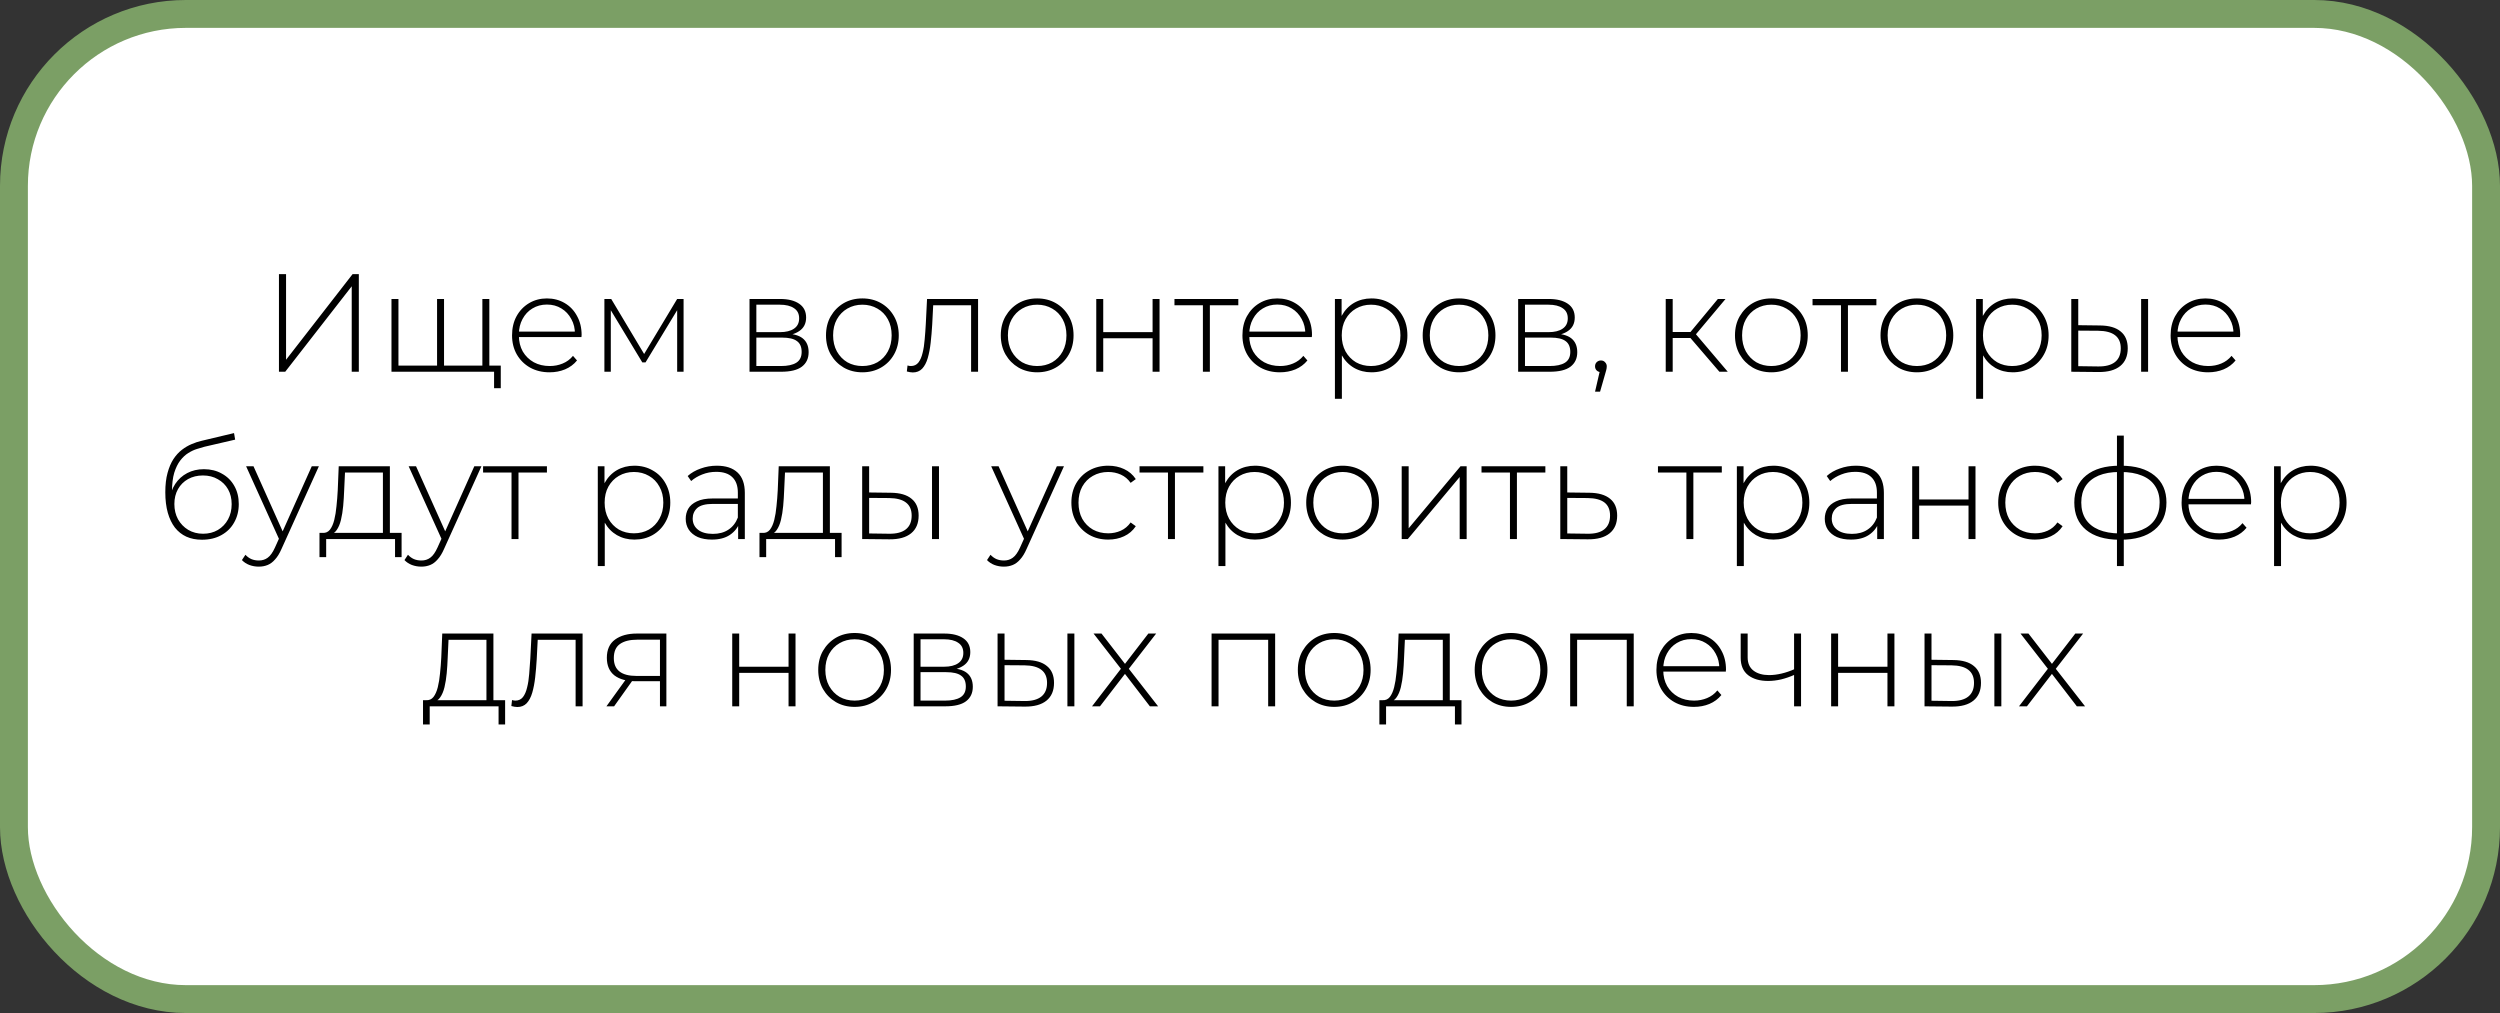 <?xml version="1.0" encoding="UTF-8"?> <svg xmlns="http://www.w3.org/2000/svg" width="269" height="109" viewBox="0 0 269 109" fill="none"><rect x="0" y="0" width="269" height="109" fill="#333333" stroke="none"/> <rect x="1.5" y="1.5" width="266" height="106" rx="18.5" fill="white" stroke="#7B9F65" stroke-width="3"></rect> <path d="M30.015 40V29.5H30.78V38.71L37.935 29.5H38.61V40H37.845V30.805L30.69 40H30.015ZM47.208 39.34L47.028 39.565V32.17H47.778V39.565L47.553 39.34H52.113L51.903 39.565V32.17H52.653V40H42.123V32.17H42.873V39.565L42.663 39.34H47.208ZM53.163 41.77V39.775L53.373 40H51.843V39.34H53.883V41.77H53.163ZM59.133 40.06C58.343 40.06 57.642 39.89 57.032 39.55C56.432 39.21 55.958 38.74 55.608 38.14C55.267 37.54 55.097 36.855 55.097 36.085C55.097 35.305 55.258 34.62 55.578 34.03C55.907 33.43 56.358 32.96 56.928 32.62C57.498 32.28 58.138 32.11 58.847 32.11C59.557 32.11 60.193 32.275 60.752 32.605C61.322 32.935 61.767 33.4 62.087 34C62.417 34.59 62.583 35.275 62.583 36.055C62.583 36.085 62.578 36.12 62.568 36.16C62.568 36.19 62.568 36.225 62.568 36.265H55.653V35.68H62.163L61.862 35.965C61.873 35.355 61.742 34.81 61.472 34.33C61.212 33.84 60.858 33.46 60.407 33.19C59.958 32.91 59.438 32.77 58.847 32.77C58.267 32.77 57.748 32.91 57.288 33.19C56.837 33.46 56.483 33.84 56.222 34.33C55.962 34.81 55.833 35.36 55.833 35.98V36.115C55.833 36.755 55.972 37.325 56.252 37.825C56.542 38.315 56.938 38.7 57.438 38.98C57.938 39.25 58.508 39.385 59.148 39.385C59.648 39.385 60.112 39.295 60.542 39.115C60.983 38.935 61.352 38.66 61.653 38.29L62.087 38.785C61.748 39.205 61.318 39.525 60.797 39.745C60.288 39.955 59.733 40.06 59.133 40.06ZM65.033 40V32.17H65.768L69.473 38.365H69.143L72.863 32.17H73.553V40H72.863V33.07L73.013 33.13L69.458 38.995H69.113L65.543 33.085L65.723 33.055V40H65.033ZM80.648 40V32.17H83.948C84.808 32.17 85.488 32.34 85.988 32.68C86.488 33.02 86.738 33.515 86.738 34.165C86.738 34.805 86.493 35.29 86.003 35.62C85.523 35.95 84.898 36.115 84.128 36.115L84.338 35.89C85.258 35.89 85.933 36.06 86.363 36.4C86.793 36.74 87.008 37.24 87.008 37.9C87.008 38.57 86.763 39.09 86.273 39.46C85.793 39.82 85.048 40 84.038 40H80.648ZM81.383 39.385H84.023C84.753 39.385 85.308 39.265 85.688 39.025C86.068 38.785 86.258 38.4 86.258 37.87C86.258 37.33 86.088 36.94 85.748 36.7C85.418 36.45 84.883 36.325 84.143 36.325H81.383V39.385ZM81.383 35.74H83.903C84.563 35.74 85.073 35.615 85.433 35.365C85.803 35.115 85.988 34.745 85.988 34.255C85.988 33.765 85.803 33.4 85.433 33.16C85.073 32.91 84.563 32.785 83.903 32.785H81.383V35.74ZM92.792 40.06C92.042 40.06 91.372 39.89 90.782 39.55C90.202 39.21 89.737 38.74 89.387 38.14C89.047 37.54 88.877 36.855 88.877 36.085C88.877 35.305 89.047 34.62 89.387 34.03C89.737 33.43 90.202 32.96 90.782 32.62C91.372 32.28 92.042 32.11 92.792 32.11C93.542 32.11 94.212 32.28 94.802 32.62C95.392 32.96 95.857 33.43 96.197 34.03C96.537 34.62 96.707 35.305 96.707 36.085C96.707 36.855 96.537 37.54 96.197 38.14C95.857 38.74 95.392 39.21 94.802 39.55C94.212 39.89 93.542 40.06 92.792 40.06ZM92.792 39.385C93.392 39.385 93.932 39.25 94.412 38.98C94.892 38.7 95.267 38.31 95.537 37.81C95.807 37.31 95.942 36.735 95.942 36.085C95.942 35.425 95.807 34.85 95.537 34.36C95.267 33.86 94.892 33.475 94.412 33.205C93.932 32.925 93.392 32.785 92.792 32.785C92.192 32.785 91.652 32.925 91.172 33.205C90.702 33.475 90.327 33.86 90.047 34.36C89.777 34.85 89.642 35.425 89.642 36.085C89.642 36.735 89.777 37.31 90.047 37.81C90.327 38.31 90.702 38.7 91.172 38.98C91.652 39.25 92.192 39.385 92.792 39.385ZM97.575 39.97L97.65 39.325C97.71 39.335 97.77 39.35 97.83 39.37C97.9 39.38 97.96 39.385 98.01 39.385C98.35 39.385 98.62 39.26 98.82 39.01C99.02 38.75 99.17 38.405 99.27 37.975C99.38 37.545 99.455 37.06 99.495 36.52C99.545 35.98 99.585 35.43 99.615 34.87L99.75 32.17H105.24V40H104.49V32.605L104.7 32.845H100.23L100.425 32.59L100.305 34.93C100.265 35.61 100.21 36.26 100.14 36.88C100.07 37.5 99.965 38.05 99.825 38.53C99.685 39.01 99.485 39.39 99.225 39.67C98.965 39.94 98.63 40.075 98.22 40.075C98.12 40.075 98.015 40.065 97.905 40.045C97.805 40.025 97.695 40 97.575 39.97ZM111.6 40.06C110.85 40.06 110.18 39.89 109.59 39.55C109.01 39.21 108.545 38.74 108.195 38.14C107.855 37.54 107.685 36.855 107.685 36.085C107.685 35.305 107.855 34.62 108.195 34.03C108.545 33.43 109.01 32.96 109.59 32.62C110.18 32.28 110.85 32.11 111.6 32.11C112.35 32.11 113.02 32.28 113.61 32.62C114.2 32.96 114.665 33.43 115.005 34.03C115.345 34.62 115.515 35.305 115.515 36.085C115.515 36.855 115.345 37.54 115.005 38.14C114.665 38.74 114.2 39.21 113.61 39.55C113.02 39.89 112.35 40.06 111.6 40.06ZM111.6 39.385C112.2 39.385 112.74 39.25 113.22 38.98C113.7 38.7 114.075 38.31 114.345 37.81C114.615 37.31 114.75 36.735 114.75 36.085C114.75 35.425 114.615 34.85 114.345 34.36C114.075 33.86 113.7 33.475 113.22 33.205C112.74 32.925 112.2 32.785 111.6 32.785C111 32.785 110.46 32.925 109.98 33.205C109.51 33.475 109.135 33.86 108.855 34.36C108.585 34.85 108.45 35.425 108.45 36.085C108.45 36.735 108.585 37.31 108.855 37.81C109.135 38.31 109.51 38.7 109.98 38.98C110.46 39.25 111 39.385 111.6 39.385ZM117.958 40V32.17H118.708V35.74H124.018V32.17H124.768V40H124.018V36.4H118.708V40H117.958ZM129.432 40V32.62L129.642 32.845H126.372V32.17H133.242V32.845H129.972L130.182 32.62V40H129.432ZM137.721 40.06C136.931 40.06 136.231 39.89 135.621 39.55C135.021 39.21 134.546 38.74 134.196 38.14C133.856 37.54 133.686 36.855 133.686 36.085C133.686 35.305 133.846 34.62 134.166 34.03C134.496 33.43 134.946 32.96 135.516 32.62C136.086 32.28 136.726 32.11 137.436 32.11C138.146 32.11 138.781 32.275 139.341 32.605C139.911 32.935 140.356 33.4 140.676 34C141.006 34.59 141.171 35.275 141.171 36.055C141.171 36.085 141.166 36.12 141.156 36.16C141.156 36.19 141.156 36.225 141.156 36.265H134.241V35.68H140.751L140.451 35.965C140.461 35.355 140.331 34.81 140.061 34.33C139.801 33.84 139.446 33.46 138.996 33.19C138.546 32.91 138.026 32.77 137.436 32.77C136.856 32.77 136.336 32.91 135.876 33.19C135.426 33.46 135.071 33.84 134.811 34.33C134.551 34.81 134.421 35.36 134.421 35.98V36.115C134.421 36.755 134.561 37.325 134.841 37.825C135.131 38.315 135.526 38.7 136.026 38.98C136.526 39.25 137.096 39.385 137.736 39.385C138.236 39.385 138.701 39.295 139.131 39.115C139.571 38.935 139.941 38.66 140.241 38.29L140.676 38.785C140.336 39.205 139.906 39.525 139.386 39.745C138.876 39.955 138.321 40.06 137.721 40.06ZM147.567 40.06C146.877 40.06 146.252 39.9 145.692 39.58C145.142 39.26 144.702 38.805 144.372 38.215C144.052 37.615 143.892 36.905 143.892 36.085C143.892 35.265 144.052 34.56 144.372 33.97C144.702 33.37 145.142 32.91 145.692 32.59C146.252 32.27 146.877 32.11 147.567 32.11C148.307 32.11 148.967 32.28 149.547 32.62C150.137 32.95 150.597 33.415 150.927 34.015C151.267 34.615 151.437 35.305 151.437 36.085C151.437 36.865 151.267 37.555 150.927 38.155C150.597 38.755 150.137 39.225 149.547 39.565C148.967 39.895 148.307 40.06 147.567 40.06ZM143.637 42.91V32.17H144.357V34.735L144.237 36.1L144.387 37.465V42.91H143.637ZM147.522 39.385C148.122 39.385 148.662 39.25 149.142 38.98C149.622 38.7 149.997 38.31 150.267 37.81C150.547 37.31 150.687 36.735 150.687 36.085C150.687 35.425 150.547 34.85 150.267 34.36C149.997 33.86 149.622 33.475 149.142 33.205C148.662 32.925 148.122 32.785 147.522 32.785C146.922 32.785 146.382 32.925 145.902 33.205C145.432 33.475 145.057 33.86 144.777 34.36C144.507 34.85 144.372 35.425 144.372 36.085C144.372 36.735 144.507 37.31 144.777 37.81C145.057 38.31 145.432 38.7 145.902 38.98C146.382 39.25 146.922 39.385 147.522 39.385ZM156.996 40.06C156.246 40.06 155.576 39.89 154.986 39.55C154.406 39.21 153.941 38.74 153.591 38.14C153.251 37.54 153.081 36.855 153.081 36.085C153.081 35.305 153.251 34.62 153.591 34.03C153.941 33.43 154.406 32.96 154.986 32.62C155.576 32.28 156.246 32.11 156.996 32.11C157.746 32.11 158.416 32.28 159.006 32.62C159.596 32.96 160.061 33.43 160.401 34.03C160.741 34.62 160.911 35.305 160.911 36.085C160.911 36.855 160.741 37.54 160.401 38.14C160.061 38.74 159.596 39.21 159.006 39.55C158.416 39.89 157.746 40.06 156.996 40.06ZM156.996 39.385C157.596 39.385 158.136 39.25 158.616 38.98C159.096 38.7 159.471 38.31 159.741 37.81C160.011 37.31 160.146 36.735 160.146 36.085C160.146 35.425 160.011 34.85 159.741 34.36C159.471 33.86 159.096 33.475 158.616 33.205C158.136 32.925 157.596 32.785 156.996 32.785C156.396 32.785 155.856 32.925 155.376 33.205C154.906 33.475 154.531 33.86 154.251 34.36C153.981 34.85 153.846 35.425 153.846 36.085C153.846 36.735 153.981 37.31 154.251 37.81C154.531 38.31 154.906 38.7 155.376 38.98C155.856 39.25 156.396 39.385 156.996 39.385ZM163.353 40V32.17H166.653C167.513 32.17 168.193 32.34 168.693 32.68C169.193 33.02 169.443 33.515 169.443 34.165C169.443 34.805 169.198 35.29 168.708 35.62C168.228 35.95 167.603 36.115 166.833 36.115L167.043 35.89C167.963 35.89 168.638 36.06 169.068 36.4C169.498 36.74 169.713 37.24 169.713 37.9C169.713 38.57 169.468 39.09 168.978 39.46C168.498 39.82 167.753 40 166.743 40H163.353ZM164.088 39.385H166.728C167.458 39.385 168.013 39.265 168.393 39.025C168.773 38.785 168.963 38.4 168.963 37.87C168.963 37.33 168.793 36.94 168.453 36.7C168.123 36.45 167.588 36.325 166.848 36.325H164.088V39.385ZM164.088 35.74H166.608C167.268 35.74 167.778 35.615 168.138 35.365C168.508 35.115 168.693 34.745 168.693 34.255C168.693 33.765 168.508 33.4 168.138 33.16C167.778 32.91 167.268 32.785 166.608 32.785H164.088V35.74ZM171.627 42.145L172.212 39.61L172.287 40.045C172.097 40.045 171.937 39.985 171.807 39.865C171.687 39.745 171.627 39.595 171.627 39.415C171.627 39.235 171.687 39.085 171.807 38.965C171.937 38.845 172.087 38.785 172.257 38.785C172.447 38.785 172.597 38.85 172.707 38.98C172.827 39.1 172.887 39.245 172.887 39.415C172.887 39.485 172.882 39.555 172.872 39.625C172.862 39.695 172.847 39.765 172.827 39.835C172.807 39.905 172.782 39.995 172.752 40.105L172.167 42.145H171.627ZM185.007 40L181.647 36.085L182.277 35.725L185.907 40H185.007ZM179.232 40V32.17H179.982V40H179.232ZM179.742 36.37V35.725H182.202V36.37H179.742ZM182.322 36.16L181.632 36.04L184.842 32.17H185.667L182.322 36.16ZM190.599 40.06C189.849 40.06 189.179 39.89 188.589 39.55C188.009 39.21 187.544 38.74 187.194 38.14C186.854 37.54 186.684 36.855 186.684 36.085C186.684 35.305 186.854 34.62 187.194 34.03C187.544 33.43 188.009 32.96 188.589 32.62C189.179 32.28 189.849 32.11 190.599 32.11C191.349 32.11 192.019 32.28 192.609 32.62C193.199 32.96 193.664 33.43 194.004 34.03C194.344 34.62 194.514 35.305 194.514 36.085C194.514 36.855 194.344 37.54 194.004 38.14C193.664 38.74 193.199 39.21 192.609 39.55C192.019 39.89 191.349 40.06 190.599 40.06ZM190.599 39.385C191.199 39.385 191.739 39.25 192.219 38.98C192.699 38.7 193.074 38.31 193.344 37.81C193.614 37.31 193.749 36.735 193.749 36.085C193.749 35.425 193.614 34.85 193.344 34.36C193.074 33.86 192.699 33.475 192.219 33.205C191.739 32.925 191.199 32.785 190.599 32.785C189.999 32.785 189.459 32.925 188.979 33.205C188.509 33.475 188.134 33.86 187.854 34.36C187.584 34.85 187.449 35.425 187.449 36.085C187.449 36.735 187.584 37.31 187.854 37.81C188.134 38.31 188.509 38.7 188.979 38.98C189.459 39.25 189.999 39.385 190.599 39.385ZM198.089 40V32.62L198.299 32.845H195.029V32.17H201.899V32.845H198.629L198.839 32.62V40H198.089ZM206.259 40.06C205.509 40.06 204.839 39.89 204.249 39.55C203.669 39.21 203.204 38.74 202.854 38.14C202.514 37.54 202.344 36.855 202.344 36.085C202.344 35.305 202.514 34.62 202.854 34.03C203.204 33.43 203.669 32.96 204.249 32.62C204.839 32.28 205.509 32.11 206.259 32.11C207.009 32.11 207.679 32.28 208.269 32.62C208.859 32.96 209.324 33.43 209.664 34.03C210.004 34.62 210.174 35.305 210.174 36.085C210.174 36.855 210.004 37.54 209.664 38.14C209.324 38.74 208.859 39.21 208.269 39.55C207.679 39.89 207.009 40.06 206.259 40.06ZM206.259 39.385C206.859 39.385 207.399 39.25 207.879 38.98C208.359 38.7 208.734 38.31 209.004 37.81C209.274 37.31 209.409 36.735 209.409 36.085C209.409 35.425 209.274 34.85 209.004 34.36C208.734 33.86 208.359 33.475 207.879 33.205C207.399 32.925 206.859 32.785 206.259 32.785C205.659 32.785 205.119 32.925 204.639 33.205C204.169 33.475 203.794 33.86 203.514 34.36C203.244 34.85 203.109 35.425 203.109 36.085C203.109 36.735 203.244 37.31 203.514 37.81C203.794 38.31 204.169 38.7 204.639 38.98C205.119 39.25 205.659 39.385 206.259 39.385ZM216.561 40.06C215.871 40.06 215.246 39.9 214.686 39.58C214.136 39.26 213.696 38.805 213.366 38.215C213.046 37.615 212.886 36.905 212.886 36.085C212.886 35.265 213.046 34.56 213.366 33.97C213.696 33.37 214.136 32.91 214.686 32.59C215.246 32.27 215.871 32.11 216.561 32.11C217.301 32.11 217.961 32.28 218.541 32.62C219.131 32.95 219.591 33.415 219.921 34.015C220.261 34.615 220.431 35.305 220.431 36.085C220.431 36.865 220.261 37.555 219.921 38.155C219.591 38.755 219.131 39.225 218.541 39.565C217.961 39.895 217.301 40.06 216.561 40.06ZM212.631 42.91V32.17H213.351V34.735L213.231 36.1L213.381 37.465V42.91H212.631ZM216.516 39.385C217.116 39.385 217.656 39.25 218.136 38.98C218.616 38.7 218.991 38.31 219.261 37.81C219.541 37.31 219.681 36.735 219.681 36.085C219.681 35.425 219.541 34.85 219.261 34.36C218.991 33.86 218.616 33.475 218.136 33.205C217.656 32.925 217.116 32.785 216.516 32.785C215.916 32.785 215.376 32.925 214.896 33.205C214.426 33.475 214.051 33.86 213.771 34.36C213.501 34.85 213.366 35.425 213.366 36.085C213.366 36.735 213.501 37.31 213.771 37.81C214.051 38.31 214.426 38.7 214.896 38.98C215.376 39.25 215.916 39.385 216.516 39.385ZM230.385 40V32.17H231.135V40H230.385ZM225.96 35.02C226.94 35.03 227.68 35.245 228.18 35.665C228.69 36.075 228.945 36.68 228.945 37.48C228.945 38.31 228.675 38.945 228.135 39.385C227.595 39.825 226.815 40.04 225.795 40.03L222.87 40V32.17H223.62V34.99L225.96 35.02ZM225.765 39.43C226.565 39.44 227.17 39.28 227.58 38.95C227.99 38.62 228.195 38.13 228.195 37.48C228.195 36.85 227.99 36.38 227.58 36.07C227.18 35.76 226.575 35.6 225.765 35.59L223.62 35.575V39.4L225.765 39.43ZM237.594 40.06C236.804 40.06 236.104 39.89 235.494 39.55C234.894 39.21 234.419 38.74 234.069 38.14C233.729 37.54 233.559 36.855 233.559 36.085C233.559 35.305 233.719 34.62 234.039 34.03C234.369 33.43 234.819 32.96 235.389 32.62C235.959 32.28 236.599 32.11 237.309 32.11C238.019 32.11 238.654 32.275 239.214 32.605C239.784 32.935 240.229 33.4 240.549 34C240.879 34.59 241.044 35.275 241.044 36.055C241.044 36.085 241.039 36.12 241.029 36.16C241.029 36.19 241.029 36.225 241.029 36.265H234.114V35.68H240.624L240.324 35.965C240.334 35.355 240.204 34.81 239.934 34.33C239.674 33.84 239.319 33.46 238.869 33.19C238.419 32.91 237.899 32.77 237.309 32.77C236.729 32.77 236.209 32.91 235.749 33.19C235.299 33.46 234.944 33.84 234.684 34.33C234.424 34.81 234.294 35.36 234.294 35.98V36.115C234.294 36.755 234.434 37.325 234.714 37.825C235.004 38.315 235.399 38.7 235.899 38.98C236.399 39.25 236.969 39.385 237.609 39.385C238.109 39.385 238.574 39.295 239.004 39.115C239.444 38.935 239.814 38.66 240.114 38.29L240.549 38.785C240.209 39.205 239.779 39.525 239.259 39.745C238.749 39.955 238.194 40.06 237.594 40.06ZM21.732 58.075C21.102 58.075 20.542 57.965 20.052 57.745C19.572 57.525 19.162 57.2 18.822 56.77C18.492 56.34 18.237 55.81 18.057 55.18C17.877 54.54 17.787 53.805 17.787 52.975C17.787 52.165 17.867 51.47 18.027 50.89C18.187 50.3 18.397 49.805 18.657 49.405C18.927 48.995 19.232 48.66 19.572 48.4C19.912 48.14 20.262 47.935 20.622 47.785C20.992 47.625 21.357 47.505 21.717 47.425L25.182 46.6L25.302 47.305L22.002 48.07C21.772 48.13 21.502 48.21 21.192 48.31C20.892 48.4 20.582 48.545 20.262 48.745C19.952 48.935 19.662 49.205 19.392 49.555C19.132 49.895 18.917 50.335 18.747 50.875C18.587 51.415 18.507 52.085 18.507 52.885C18.507 53.035 18.512 53.155 18.522 53.245C18.532 53.335 18.542 53.435 18.552 53.545C18.572 53.645 18.592 53.795 18.612 53.995L18.267 53.815C18.327 53.155 18.522 52.575 18.852 52.075C19.182 51.575 19.612 51.185 20.142 50.905C20.672 50.625 21.272 50.485 21.942 50.485C22.672 50.485 23.317 50.645 23.877 50.965C24.447 51.275 24.892 51.715 25.212 52.285C25.532 52.845 25.692 53.495 25.692 54.235C25.692 54.975 25.527 55.635 25.197 56.215C24.877 56.795 24.417 57.25 23.817 57.58C23.227 57.91 22.532 58.075 21.732 58.075ZM21.852 57.43C22.452 57.43 22.982 57.295 23.442 57.025C23.912 56.745 24.277 56.365 24.537 55.885C24.797 55.405 24.927 54.86 24.927 54.25C24.927 53.64 24.797 53.105 24.537 52.645C24.277 52.185 23.912 51.825 23.442 51.565C22.982 51.295 22.447 51.16 21.837 51.16C21.237 51.16 20.702 51.29 20.232 51.55C19.772 51.81 19.412 52.17 19.152 52.63C18.892 53.09 18.762 53.625 18.762 54.235C18.762 54.845 18.892 55.39 19.152 55.87C19.422 56.35 19.787 56.73 20.247 57.01C20.717 57.29 21.252 57.43 21.852 57.43ZM27.846 60.97C27.486 60.97 27.146 60.91 26.826 60.79C26.516 60.67 26.251 60.495 26.031 60.265L26.406 59.695C26.606 59.905 26.821 60.06 27.051 60.16C27.291 60.26 27.561 60.31 27.861 60.31C28.221 60.31 28.536 60.21 28.806 60.01C29.086 59.81 29.346 59.445 29.586 58.915L30.126 57.715L30.231 57.58L33.546 50.17H34.311L30.291 59.065C30.081 59.545 29.851 59.92 29.601 60.19C29.361 60.47 29.096 60.67 28.806 60.79C28.516 60.91 28.196 60.97 27.846 60.97ZM30.111 58.195L26.481 50.17H27.276L30.576 57.535L30.111 58.195ZM41.201 57.64V50.845H37.121L37.031 52.795C37.011 53.345 36.976 53.895 36.926 54.445C36.876 54.985 36.796 55.485 36.686 55.945C36.576 56.395 36.421 56.76 36.221 57.04C36.031 57.32 35.781 57.475 35.471 57.505L34.721 57.34C35.041 57.36 35.301 57.245 35.501 56.995C35.701 56.735 35.856 56.385 35.966 55.945C36.076 55.505 36.156 55.01 36.206 54.46C36.266 53.9 36.311 53.33 36.341 52.75L36.446 50.17H41.951V57.64H41.201ZM34.376 59.95V57.34H43.211V59.95H42.506V58H35.096V59.95H34.376ZM45.336 60.97C44.976 60.97 44.636 60.91 44.316 60.79C44.006 60.67 43.741 60.495 43.521 60.265L43.896 59.695C44.096 59.905 44.311 60.06 44.541 60.16C44.781 60.26 45.051 60.31 45.351 60.31C45.711 60.31 46.026 60.21 46.296 60.01C46.576 59.81 46.836 59.445 47.076 58.915L47.616 57.715L47.721 57.58L51.036 50.17H51.801L47.781 59.065C47.571 59.545 47.341 59.92 47.091 60.19C46.851 60.47 46.586 60.67 46.296 60.79C46.006 60.91 45.686 60.97 45.336 60.97ZM47.601 58.195L43.971 50.17H44.766L48.066 57.535L47.601 58.195ZM55.04 58V50.62L55.25 50.845H51.98V50.17H58.85V50.845H55.58L55.79 50.62V58H55.04ZM68.253 58.06C67.563 58.06 66.938 57.9 66.378 57.58C65.828 57.26 65.388 56.805 65.058 56.215C64.738 55.615 64.578 54.905 64.578 54.085C64.578 53.265 64.738 52.56 65.058 51.97C65.388 51.37 65.828 50.91 66.378 50.59C66.938 50.27 67.563 50.11 68.253 50.11C68.993 50.11 69.653 50.28 70.233 50.62C70.823 50.95 71.283 51.415 71.613 52.015C71.953 52.615 72.123 53.305 72.123 54.085C72.123 54.865 71.953 55.555 71.613 56.155C71.283 56.755 70.823 57.225 70.233 57.565C69.653 57.895 68.993 58.06 68.253 58.06ZM64.323 60.91V50.17H65.043V52.735L64.923 54.1L65.073 55.465V60.91H64.323ZM68.208 57.385C68.808 57.385 69.348 57.25 69.828 56.98C70.308 56.7 70.683 56.31 70.953 55.81C71.233 55.31 71.373 54.735 71.373 54.085C71.373 53.425 71.233 52.85 70.953 52.36C70.683 51.86 70.308 51.475 69.828 51.205C69.348 50.925 68.808 50.785 68.208 50.785C67.608 50.785 67.068 50.925 66.588 51.205C66.118 51.475 65.743 51.86 65.463 52.36C65.193 52.85 65.058 53.425 65.058 54.085C65.058 54.735 65.193 55.31 65.463 55.81C65.743 56.31 66.118 56.7 66.588 56.98C67.068 57.25 67.608 57.385 68.208 57.385ZM79.423 58V56.215L79.393 55.945V53.005C79.393 52.275 79.193 51.72 78.793 51.34C78.403 50.96 77.828 50.77 77.068 50.77C76.528 50.77 76.023 50.865 75.553 51.055C75.093 51.235 74.698 51.47 74.368 51.76L73.993 51.22C74.383 50.87 74.853 50.6 75.403 50.41C75.953 50.21 76.528 50.11 77.128 50.11C78.098 50.11 78.843 50.355 79.363 50.845C79.883 51.335 80.143 52.065 80.143 53.035V58H79.423ZM76.603 58.06C76.023 58.06 75.518 57.97 75.088 57.79C74.668 57.6 74.343 57.335 74.113 56.995C73.893 56.655 73.783 56.265 73.783 55.825C73.783 55.425 73.873 55.065 74.053 54.745C74.243 54.415 74.553 54.15 74.983 53.95C75.413 53.74 75.988 53.635 76.708 53.635H79.588V54.22H76.723C75.913 54.22 75.343 54.37 75.013 54.67C74.693 54.97 74.533 55.345 74.533 55.795C74.533 56.295 74.723 56.695 75.103 56.995C75.483 57.295 76.018 57.445 76.708 57.445C77.368 57.445 77.923 57.295 78.373 56.995C78.833 56.695 79.173 56.26 79.393 55.69L79.603 56.2C79.393 56.77 79.033 57.225 78.523 57.565C78.023 57.895 77.383 58.06 76.603 58.06ZM88.545 57.64V50.845H84.465L84.375 52.795C84.355 53.345 84.32 53.895 84.27 54.445C84.22 54.985 84.14 55.485 84.03 55.945C83.92 56.395 83.765 56.76 83.565 57.04C83.375 57.32 83.125 57.475 82.815 57.505L82.065 57.34C82.385 57.36 82.645 57.245 82.845 56.995C83.045 56.735 83.2 56.385 83.31 55.945C83.42 55.505 83.5 55.01 83.55 54.46C83.61 53.9 83.655 53.33 83.685 52.75L83.79 50.17H89.295V57.64H88.545ZM81.72 59.95V57.34H90.555V59.95H89.85V58H82.44V59.95H81.72ZM100.285 58V50.17H101.035V58H100.285ZM95.86 53.02C96.84 53.03 97.58 53.245 98.08 53.665C98.59 54.075 98.845 54.68 98.845 55.48C98.845 56.31 98.575 56.945 98.035 57.385C97.495 57.825 96.715 58.04 95.695 58.03L92.77 58V50.17H93.52V52.99L95.86 53.02ZM95.665 57.43C96.465 57.44 97.07 57.28 97.48 56.95C97.89 56.62 98.095 56.13 98.095 55.48C98.095 54.85 97.89 54.38 97.48 54.07C97.08 53.76 96.475 53.6 95.665 53.59L93.52 53.575V57.4L95.665 57.43ZM108.017 60.97C107.657 60.97 107.317 60.91 106.997 60.79C106.687 60.67 106.422 60.495 106.202 60.265L106.577 59.695C106.777 59.905 106.992 60.06 107.222 60.16C107.462 60.26 107.732 60.31 108.032 60.31C108.392 60.31 108.707 60.21 108.977 60.01C109.257 59.81 109.517 59.445 109.757 58.915L110.297 57.715L110.402 57.58L113.717 50.17H114.482L110.462 59.065C110.252 59.545 110.022 59.92 109.772 60.19C109.532 60.47 109.267 60.67 108.977 60.79C108.687 60.91 108.367 60.97 108.017 60.97ZM110.282 58.195L106.652 50.17H107.447L110.747 57.535L110.282 58.195ZM119.241 58.06C118.481 58.06 117.801 57.89 117.201 57.55C116.611 57.21 116.141 56.74 115.791 56.14C115.451 55.54 115.281 54.855 115.281 54.085C115.281 53.305 115.451 52.615 115.791 52.015C116.141 51.415 116.611 50.95 117.201 50.62C117.801 50.28 118.481 50.11 119.241 50.11C119.871 50.11 120.441 50.23 120.951 50.47C121.471 50.71 121.891 51.07 122.211 51.55L121.656 51.955C121.376 51.555 121.026 51.26 120.606 51.07C120.186 50.88 119.731 50.785 119.241 50.785C118.631 50.785 118.081 50.925 117.591 51.205C117.111 51.475 116.731 51.86 116.451 52.36C116.181 52.85 116.046 53.425 116.046 54.085C116.046 54.745 116.181 55.325 116.451 55.825C116.731 56.315 117.111 56.7 117.591 56.98C118.081 57.25 118.631 57.385 119.241 57.385C119.731 57.385 120.186 57.29 120.606 57.1C121.026 56.91 121.376 56.615 121.656 56.215L122.211 56.62C121.891 57.1 121.471 57.46 120.951 57.7C120.441 57.94 119.871 58.06 119.241 58.06ZM125.674 58V50.62L125.884 50.845H122.614V50.17H129.484V50.845H126.214L126.424 50.62V58H125.674ZM135.035 58.06C134.345 58.06 133.72 57.9 133.16 57.58C132.61 57.26 132.17 56.805 131.84 56.215C131.52 55.615 131.36 54.905 131.36 54.085C131.36 53.265 131.52 52.56 131.84 51.97C132.17 51.37 132.61 50.91 133.16 50.59C133.72 50.27 134.345 50.11 135.035 50.11C135.775 50.11 136.435 50.28 137.015 50.62C137.605 50.95 138.065 51.415 138.395 52.015C138.735 52.615 138.905 53.305 138.905 54.085C138.905 54.865 138.735 55.555 138.395 56.155C138.065 56.755 137.605 57.225 137.015 57.565C136.435 57.895 135.775 58.06 135.035 58.06ZM131.105 60.91V50.17H131.825V52.735L131.705 54.1L131.855 55.465V60.91H131.105ZM134.99 57.385C135.59 57.385 136.13 57.25 136.61 56.98C137.09 56.7 137.465 56.31 137.735 55.81C138.015 55.31 138.155 54.735 138.155 54.085C138.155 53.425 138.015 52.85 137.735 52.36C137.465 51.86 137.09 51.475 136.61 51.205C136.13 50.925 135.59 50.785 134.99 50.785C134.39 50.785 133.85 50.925 133.37 51.205C132.9 51.475 132.525 51.86 132.245 52.36C131.975 52.85 131.84 53.425 131.84 54.085C131.84 54.735 131.975 55.31 132.245 55.81C132.525 56.31 132.9 56.7 133.37 56.98C133.85 57.25 134.39 57.385 134.99 57.385ZM144.464 58.06C143.714 58.06 143.044 57.89 142.454 57.55C141.874 57.21 141.409 56.74 141.059 56.14C140.719 55.54 140.549 54.855 140.549 54.085C140.549 53.305 140.719 52.62 141.059 52.03C141.409 51.43 141.874 50.96 142.454 50.62C143.044 50.28 143.714 50.11 144.464 50.11C145.214 50.11 145.884 50.28 146.474 50.62C147.064 50.96 147.529 51.43 147.869 52.03C148.209 52.62 148.379 53.305 148.379 54.085C148.379 54.855 148.209 55.54 147.869 56.14C147.529 56.74 147.064 57.21 146.474 57.55C145.884 57.89 145.214 58.06 144.464 58.06ZM144.464 57.385C145.064 57.385 145.604 57.25 146.084 56.98C146.564 56.7 146.939 56.31 147.209 55.81C147.479 55.31 147.614 54.735 147.614 54.085C147.614 53.425 147.479 52.85 147.209 52.36C146.939 51.86 146.564 51.475 146.084 51.205C145.604 50.925 145.064 50.785 144.464 50.785C143.864 50.785 143.324 50.925 142.844 51.205C142.374 51.475 141.999 51.86 141.719 52.36C141.449 52.85 141.314 53.425 141.314 54.085C141.314 54.735 141.449 55.31 141.719 55.81C141.999 56.31 142.374 56.7 142.844 56.98C143.324 57.25 143.864 57.385 144.464 57.385ZM150.822 58V50.17H151.572V56.845L157.152 50.17H157.812V58H157.062V51.325L151.482 58H150.822ZM162.471 58V50.62L162.681 50.845H159.411V50.17H166.281V50.845H163.011L163.221 50.62V58H162.471ZM171.022 53.02C171.992 53.03 172.732 53.245 173.242 53.665C173.752 54.075 174.007 54.68 174.007 55.48C174.007 56.31 173.737 56.945 173.197 57.385C172.657 57.825 171.872 58.04 170.842 58.03L167.887 58V50.17H168.637V52.99L171.022 53.02ZM170.827 57.43C171.627 57.44 172.227 57.28 172.627 56.95C173.037 56.62 173.242 56.13 173.242 55.48C173.242 54.85 173.042 54.38 172.642 54.07C172.242 53.76 171.637 53.6 170.827 53.59L168.637 53.575V57.4L170.827 57.43ZM181.456 58V50.62L181.666 50.845H178.396V50.17H185.266V50.845H181.996L182.206 50.62V58H181.456ZM190.816 58.06C190.126 58.06 189.501 57.9 188.941 57.58C188.391 57.26 187.951 56.805 187.621 56.215C187.301 55.615 187.141 54.905 187.141 54.085C187.141 53.265 187.301 52.56 187.621 51.97C187.951 51.37 188.391 50.91 188.941 50.59C189.501 50.27 190.126 50.11 190.816 50.11C191.556 50.11 192.216 50.28 192.796 50.62C193.386 50.95 193.846 51.415 194.176 52.015C194.516 52.615 194.686 53.305 194.686 54.085C194.686 54.865 194.516 55.555 194.176 56.155C193.846 56.755 193.386 57.225 192.796 57.565C192.216 57.895 191.556 58.06 190.816 58.06ZM186.886 60.91V50.17H187.606V52.735L187.486 54.1L187.636 55.465V60.91H186.886ZM190.771 57.385C191.371 57.385 191.911 57.25 192.391 56.98C192.871 56.7 193.246 56.31 193.516 55.81C193.796 55.31 193.936 54.735 193.936 54.085C193.936 53.425 193.796 52.85 193.516 52.36C193.246 51.86 192.871 51.475 192.391 51.205C191.911 50.925 191.371 50.785 190.771 50.785C190.171 50.785 189.631 50.925 189.151 51.205C188.681 51.475 188.306 51.86 188.026 52.36C187.756 52.85 187.621 53.425 187.621 54.085C187.621 54.735 187.756 55.31 188.026 55.81C188.306 56.31 188.681 56.7 189.151 56.98C189.631 57.25 190.171 57.385 190.771 57.385ZM201.986 58V56.215L201.956 55.945V53.005C201.956 52.275 201.756 51.72 201.356 51.34C200.966 50.96 200.391 50.77 199.631 50.77C199.091 50.77 198.586 50.865 198.116 51.055C197.656 51.235 197.261 51.47 196.931 51.76L196.556 51.22C196.946 50.87 197.416 50.6 197.966 50.41C198.516 50.21 199.091 50.11 199.691 50.11C200.661 50.11 201.406 50.355 201.926 50.845C202.446 51.335 202.706 52.065 202.706 53.035V58H201.986ZM199.166 58.06C198.586 58.06 198.081 57.97 197.651 57.79C197.231 57.6 196.906 57.335 196.676 56.995C196.456 56.655 196.346 56.265 196.346 55.825C196.346 55.425 196.436 55.065 196.616 54.745C196.806 54.415 197.116 54.15 197.546 53.95C197.976 53.74 198.551 53.635 199.271 53.635H202.151V54.22H199.286C198.476 54.22 197.906 54.37 197.576 54.67C197.256 54.97 197.096 55.345 197.096 55.795C197.096 56.295 197.286 56.695 197.666 56.995C198.046 57.295 198.581 57.445 199.271 57.445C199.931 57.445 200.486 57.295 200.936 56.995C201.396 56.695 201.736 56.26 201.956 55.69L202.166 56.2C201.956 56.77 201.596 57.225 201.086 57.565C200.586 57.895 199.946 58.06 199.166 58.06ZM205.753 58V50.17H206.503V53.74H211.813V50.17H212.563V58H211.813V54.4H206.503V58H205.753ZM218.967 58.06C218.207 58.06 217.527 57.89 216.927 57.55C216.337 57.21 215.867 56.74 215.517 56.14C215.177 55.54 215.007 54.855 215.007 54.085C215.007 53.305 215.177 52.615 215.517 52.015C215.867 51.415 216.337 50.95 216.927 50.62C217.527 50.28 218.207 50.11 218.967 50.11C219.597 50.11 220.167 50.23 220.677 50.47C221.197 50.71 221.617 51.07 221.937 51.55L221.382 51.955C221.102 51.555 220.752 51.26 220.332 51.07C219.912 50.88 219.457 50.785 218.967 50.785C218.357 50.785 217.807 50.925 217.317 51.205C216.837 51.475 216.457 51.86 216.177 52.36C215.907 52.85 215.772 53.425 215.772 54.085C215.772 54.745 215.907 55.325 216.177 55.825C216.457 56.315 216.837 56.7 217.317 56.98C217.807 57.25 218.357 57.385 218.967 57.385C219.457 57.385 219.912 57.29 220.332 57.1C220.752 56.91 221.102 56.615 221.382 56.215L221.937 56.62C221.617 57.1 221.197 57.46 220.677 57.7C220.167 57.94 219.597 58.06 218.967 58.06ZM228.19 58.075C228.19 58.075 228.175 58.075 228.145 58.075C228.115 58.075 228.09 58.075 228.07 58.075C228.05 58.075 228.03 58.075 228.01 58.075C226.49 58.065 225.305 57.71 224.455 57.01C223.615 56.31 223.195 55.33 223.195 54.07C223.195 52.82 223.62 51.85 224.47 51.16C225.33 50.46 226.53 50.11 228.07 50.11C228.08 50.11 228.095 50.11 228.115 50.11C228.135 50.11 228.155 50.11 228.175 50.11C228.195 50.11 228.21 50.11 228.22 50.11C229.76 50.11 230.96 50.46 231.82 51.16C232.68 51.85 233.11 52.82 233.11 54.07C233.11 55.34 232.675 56.325 231.805 57.025C230.945 57.725 229.74 58.075 228.19 58.075ZM228.19 57.4C229.09 57.4 229.85 57.27 230.47 57.01C231.09 56.75 231.56 56.375 231.88 55.885C232.21 55.385 232.375 54.78 232.375 54.07C232.375 53.37 232.21 52.775 231.88 52.285C231.56 51.795 231.09 51.425 230.47 51.175C229.85 50.915 229.09 50.785 228.19 50.785C228.17 50.785 228.145 50.785 228.115 50.785C228.095 50.785 228.075 50.785 228.055 50.785C227.175 50.785 226.425 50.915 225.805 51.175C225.195 51.435 224.73 51.81 224.41 52.3C224.1 52.79 223.945 53.38 223.945 54.07C223.945 54.77 224.105 55.37 224.425 55.87C224.745 56.36 225.21 56.735 225.82 56.995C226.44 57.255 227.19 57.39 228.07 57.4C228.08 57.4 228.095 57.4 228.115 57.4C228.145 57.4 228.17 57.4 228.19 57.4ZM227.785 60.91V46.87H228.52V60.91H227.785ZM238.774 58.06C237.984 58.06 237.284 57.89 236.674 57.55C236.074 57.21 235.599 56.74 235.249 56.14C234.909 55.54 234.739 54.855 234.739 54.085C234.739 53.305 234.899 52.62 235.219 52.03C235.549 51.43 235.999 50.96 236.569 50.62C237.139 50.28 237.779 50.11 238.489 50.11C239.199 50.11 239.834 50.275 240.394 50.605C240.964 50.935 241.409 51.4 241.729 52C242.059 52.59 242.224 53.275 242.224 54.055C242.224 54.085 242.219 54.12 242.209 54.16C242.209 54.19 242.209 54.225 242.209 54.265H235.294V53.68H241.804L241.504 53.965C241.514 53.355 241.384 52.81 241.114 52.33C240.854 51.84 240.499 51.46 240.049 51.19C239.599 50.91 239.079 50.77 238.489 50.77C237.909 50.77 237.389 50.91 236.929 51.19C236.479 51.46 236.124 51.84 235.864 52.33C235.604 52.81 235.474 53.36 235.474 53.98V54.115C235.474 54.755 235.614 55.325 235.894 55.825C236.184 56.315 236.579 56.7 237.079 56.98C237.579 57.25 238.149 57.385 238.789 57.385C239.289 57.385 239.754 57.295 240.184 57.115C240.624 56.935 240.994 56.66 241.294 56.29L241.729 56.785C241.389 57.205 240.959 57.525 240.439 57.745C239.929 57.955 239.374 58.06 238.774 58.06ZM248.619 58.06C247.929 58.06 247.304 57.9 246.744 57.58C246.194 57.26 245.754 56.805 245.424 56.215C245.104 55.615 244.944 54.905 244.944 54.085C244.944 53.265 245.104 52.56 245.424 51.97C245.754 51.37 246.194 50.91 246.744 50.59C247.304 50.27 247.929 50.11 248.619 50.11C249.359 50.11 250.019 50.28 250.599 50.62C251.189 50.95 251.649 51.415 251.979 52.015C252.319 52.615 252.489 53.305 252.489 54.085C252.489 54.865 252.319 55.555 251.979 56.155C251.649 56.755 251.189 57.225 250.599 57.565C250.019 57.895 249.359 58.06 248.619 58.06ZM244.689 60.91V50.17H245.409V52.735L245.289 54.1L245.439 55.465V60.91H244.689ZM248.574 57.385C249.174 57.385 249.714 57.25 250.194 56.98C250.674 56.7 251.049 56.31 251.319 55.81C251.599 55.31 251.739 54.735 251.739 54.085C251.739 53.425 251.599 52.85 251.319 52.36C251.049 51.86 250.674 51.475 250.194 51.205C249.714 50.925 249.174 50.785 248.574 50.785C247.974 50.785 247.434 50.925 246.954 51.205C246.484 51.475 246.109 51.86 245.829 52.36C245.559 52.85 245.424 53.425 245.424 54.085C245.424 54.735 245.559 55.31 245.829 55.81C246.109 56.31 246.484 56.7 246.954 56.98C247.434 57.25 247.974 57.385 248.574 57.385ZM52.341 75.64V68.845H48.261L48.171 70.795C48.151 71.345 48.116 71.895 48.066 72.445C48.016 72.985 47.936 73.485 47.826 73.945C47.716 74.395 47.561 74.76 47.361 75.04C47.171 75.32 46.921 75.475 46.611 75.505L45.861 75.34C46.181 75.36 46.441 75.245 46.641 74.995C46.841 74.735 46.996 74.385 47.106 73.945C47.216 73.505 47.296 73.01 47.346 72.46C47.406 71.9 47.451 71.33 47.481 70.75L47.586 68.17H53.091V75.64H52.341ZM45.516 77.95V75.34H54.351V77.95H53.646V76H46.236V77.95H45.516ZM55.021 75.97L55.096 75.325C55.156 75.335 55.216 75.35 55.276 75.37C55.346 75.38 55.406 75.385 55.456 75.385C55.796 75.385 56.066 75.26 56.266 75.01C56.466 74.75 56.616 74.405 56.716 73.975C56.826 73.545 56.901 73.06 56.941 72.52C56.991 71.98 57.031 71.43 57.061 70.87L57.196 68.17H62.686V76H61.936V68.605L62.146 68.845H57.676L57.871 68.59L57.751 70.93C57.711 71.61 57.656 72.26 57.586 72.88C57.516 73.5 57.411 74.05 57.271 74.53C57.131 75.01 56.931 75.39 56.671 75.67C56.411 75.94 56.076 76.075 55.666 76.075C55.566 76.075 55.461 76.065 55.351 76.045C55.251 76.025 55.141 76 55.021 75.97ZM71.012 76V73.12L71.177 73.3H68.402C67.422 73.3 66.657 73.09 66.107 72.67C65.567 72.24 65.297 71.61 65.297 70.78C65.297 69.9 65.592 69.245 66.182 68.815C66.772 68.385 67.552 68.17 68.522 68.17H71.702V76H71.012ZM65.252 76L67.427 72.985H68.222L66.077 76H65.252ZM71.012 72.91V68.605L71.177 68.83H68.567C67.767 68.83 67.147 68.985 66.707 69.295C66.267 69.605 66.047 70.11 66.047 70.81C66.047 72.09 66.857 72.73 68.477 72.73H71.177L71.012 72.91ZM78.788 76V68.17H79.538V71.74H84.848V68.17H85.598V76H84.848V72.4H79.538V76H78.788ZM91.957 76.06C91.207 76.06 90.537 75.89 89.947 75.55C89.367 75.21 88.902 74.74 88.552 74.14C88.212 73.54 88.042 72.855 88.042 72.085C88.042 71.305 88.212 70.62 88.552 70.03C88.902 69.43 89.367 68.96 89.947 68.62C90.537 68.28 91.207 68.11 91.957 68.11C92.707 68.11 93.377 68.28 93.967 68.62C94.557 68.96 95.022 69.43 95.362 70.03C95.702 70.62 95.872 71.305 95.872 72.085C95.872 72.855 95.702 73.54 95.362 74.14C95.022 74.74 94.557 75.21 93.967 75.55C93.377 75.89 92.707 76.06 91.957 76.06ZM91.957 75.385C92.557 75.385 93.097 75.25 93.577 74.98C94.057 74.7 94.432 74.31 94.702 73.81C94.972 73.31 95.107 72.735 95.107 72.085C95.107 71.425 94.972 70.85 94.702 70.36C94.432 69.86 94.057 69.475 93.577 69.205C93.097 68.925 92.557 68.785 91.957 68.785C91.357 68.785 90.817 68.925 90.337 69.205C89.867 69.475 89.492 69.86 89.212 70.36C88.942 70.85 88.807 71.425 88.807 72.085C88.807 72.735 88.942 73.31 89.212 73.81C89.492 74.31 89.867 74.7 90.337 74.98C90.817 75.25 91.357 75.385 91.957 75.385ZM98.314 76V68.17H101.614C102.474 68.17 103.154 68.34 103.654 68.68C104.154 69.02 104.404 69.515 104.404 70.165C104.404 70.805 104.159 71.29 103.669 71.62C103.189 71.95 102.564 72.115 101.794 72.115L102.004 71.89C102.924 71.89 103.599 72.06 104.029 72.4C104.459 72.74 104.674 73.24 104.674 73.9C104.674 74.57 104.429 75.09 103.939 75.46C103.459 75.82 102.714 76 101.704 76H98.314ZM99.049 75.385H101.689C102.419 75.385 102.974 75.265 103.354 75.025C103.734 74.785 103.924 74.4 103.924 73.87C103.924 73.33 103.754 72.94 103.414 72.7C103.084 72.45 102.549 72.325 101.809 72.325H99.049V75.385ZM99.049 71.74H101.569C102.229 71.74 102.739 71.615 103.099 71.365C103.469 71.115 103.654 70.745 103.654 70.255C103.654 69.765 103.469 69.4 103.099 69.16C102.739 68.91 102.229 68.785 101.569 68.785H99.049V71.74ZM114.853 76V68.17H115.603V76H114.853ZM110.428 71.02C111.408 71.03 112.148 71.245 112.648 71.665C113.158 72.075 113.413 72.68 113.413 73.48C113.413 74.31 113.143 74.945 112.603 75.385C112.063 75.825 111.283 76.04 110.263 76.03L107.338 76V68.17H108.088V70.99L110.428 71.02ZM110.233 75.43C111.033 75.44 111.638 75.28 112.048 74.95C112.458 74.62 112.663 74.13 112.663 73.48C112.663 72.85 112.458 72.38 112.048 72.07C111.648 71.76 111.043 71.6 110.233 71.59L108.088 71.575V75.4L110.233 75.43ZM117.502 76L120.757 71.77L120.742 72.13L117.667 68.17H118.522L121.207 71.635H120.892L123.562 68.17H124.402L121.297 72.175L121.312 71.77L124.612 76H123.727L120.892 72.31L121.177 72.34L118.357 76H117.502ZM130.365 76V68.17H137.205V76H136.455V68.62L136.665 68.845H130.905L131.115 68.62V76H130.365ZM143.563 76.06C142.813 76.06 142.143 75.89 141.553 75.55C140.973 75.21 140.508 74.74 140.158 74.14C139.818 73.54 139.648 72.855 139.648 72.085C139.648 71.305 139.818 70.62 140.158 70.03C140.508 69.43 140.973 68.96 141.553 68.62C142.143 68.28 142.813 68.11 143.563 68.11C144.313 68.11 144.983 68.28 145.573 68.62C146.163 68.96 146.628 69.43 146.968 70.03C147.308 70.62 147.478 71.305 147.478 72.085C147.478 72.855 147.308 73.54 146.968 74.14C146.628 74.74 146.163 75.21 145.573 75.55C144.983 75.89 144.313 76.06 143.563 76.06ZM143.563 75.385C144.163 75.385 144.703 75.25 145.183 74.98C145.663 74.7 146.038 74.31 146.308 73.81C146.578 73.31 146.713 72.735 146.713 72.085C146.713 71.425 146.578 70.85 146.308 70.36C146.038 69.86 145.663 69.475 145.183 69.205C144.703 68.925 144.163 68.785 143.563 68.785C142.963 68.785 142.423 68.925 141.943 69.205C141.473 69.475 141.098 69.86 140.818 70.36C140.548 70.85 140.413 71.425 140.413 72.085C140.413 72.735 140.548 73.31 140.818 73.81C141.098 74.31 141.473 74.7 141.943 74.98C142.423 75.25 142.963 75.385 143.563 75.385ZM155.246 75.64V68.845H151.166L151.076 70.795C151.056 71.345 151.021 71.895 150.971 72.445C150.921 72.985 150.841 73.485 150.731 73.945C150.621 74.395 150.466 74.76 150.266 75.04C150.076 75.32 149.826 75.475 149.516 75.505L148.766 75.34C149.086 75.36 149.346 75.245 149.546 74.995C149.746 74.735 149.901 74.385 150.011 73.945C150.121 73.505 150.201 73.01 150.251 72.46C150.311 71.9 150.356 71.33 150.386 70.75L150.491 68.17H155.996V75.64H155.246ZM148.421 77.95V75.34H157.256V77.95H156.551V76H149.141V77.95H148.421ZM162.592 76.06C161.842 76.06 161.172 75.89 160.582 75.55C160.002 75.21 159.537 74.74 159.187 74.14C158.847 73.54 158.677 72.855 158.677 72.085C158.677 71.305 158.847 70.62 159.187 70.03C159.537 69.43 160.002 68.96 160.582 68.62C161.172 68.28 161.842 68.11 162.592 68.11C163.342 68.11 164.012 68.28 164.602 68.62C165.192 68.96 165.657 69.43 165.997 70.03C166.337 70.62 166.507 71.305 166.507 72.085C166.507 72.855 166.337 73.54 165.997 74.14C165.657 74.74 165.192 75.21 164.602 75.55C164.012 75.89 163.342 76.06 162.592 76.06ZM162.592 75.385C163.192 75.385 163.732 75.25 164.212 74.98C164.692 74.7 165.067 74.31 165.337 73.81C165.607 73.31 165.742 72.735 165.742 72.085C165.742 71.425 165.607 70.85 165.337 70.36C165.067 69.86 164.692 69.475 164.212 69.205C163.732 68.925 163.192 68.785 162.592 68.785C161.992 68.785 161.452 68.925 160.972 69.205C160.502 69.475 160.127 69.86 159.847 70.36C159.577 70.85 159.442 71.425 159.442 72.085C159.442 72.735 159.577 73.31 159.847 73.81C160.127 74.31 160.502 74.7 160.972 74.98C161.452 75.25 161.992 75.385 162.592 75.385ZM168.949 76V68.17H175.789V76H175.039V68.62L175.249 68.845H169.489L169.699 68.62V76H168.949ZM182.267 76.06C181.477 76.06 180.777 75.89 180.167 75.55C179.567 75.21 179.092 74.74 178.742 74.14C178.402 73.54 178.232 72.855 178.232 72.085C178.232 71.305 178.392 70.62 178.712 70.03C179.042 69.43 179.492 68.96 180.062 68.62C180.632 68.28 181.272 68.11 181.982 68.11C182.692 68.11 183.327 68.275 183.887 68.605C184.457 68.935 184.902 69.4 185.222 70C185.552 70.59 185.717 71.275 185.717 72.055C185.717 72.085 185.712 72.12 185.702 72.16C185.702 72.19 185.702 72.225 185.702 72.265H178.787V71.68H185.297L184.997 71.965C185.007 71.355 184.877 70.81 184.607 70.33C184.347 69.84 183.992 69.46 183.542 69.19C183.092 68.91 182.572 68.77 181.982 68.77C181.402 68.77 180.882 68.91 180.422 69.19C179.972 69.46 179.617 69.84 179.357 70.33C179.097 70.81 178.967 71.36 178.967 71.98V72.115C178.967 72.755 179.107 73.325 179.387 73.825C179.677 74.315 180.072 74.7 180.572 74.98C181.072 75.25 181.642 75.385 182.282 75.385C182.782 75.385 183.247 75.295 183.677 75.115C184.117 74.935 184.487 74.66 184.787 74.29L185.222 74.785C184.882 75.205 184.452 75.525 183.932 75.745C183.422 75.955 182.867 76.06 182.267 76.06ZM193.118 72.595C192.628 72.815 192.138 72.985 191.648 73.105C191.168 73.215 190.703 73.27 190.253 73.27C189.363 73.27 188.648 73.065 188.108 72.655C187.568 72.235 187.298 71.61 187.298 70.78V68.17H188.048V70.735C188.048 71.365 188.258 71.84 188.678 72.16C189.098 72.48 189.658 72.64 190.358 72.64C190.778 72.64 191.223 72.585 191.693 72.475C192.163 72.365 192.643 72.2 193.133 71.98L193.118 72.595ZM193.043 76V68.17H193.793V76H193.043ZM197.03 76V68.17H197.78V71.74H203.09V68.17H203.84V76H203.09V72.4H197.78V76H197.03ZM214.594 76V68.17H215.344V76H214.594ZM210.169 71.02C211.149 71.03 211.889 71.245 212.389 71.665C212.899 72.075 213.154 72.68 213.154 73.48C213.154 74.31 212.884 74.945 212.344 75.385C211.804 75.825 211.024 76.04 210.004 76.03L207.079 76V68.17H207.829V70.99L210.169 71.02ZM209.974 75.43C210.774 75.44 211.379 75.28 211.789 74.95C212.199 74.62 212.404 74.13 212.404 73.48C212.404 72.85 212.199 72.38 211.789 72.07C211.389 71.76 210.784 71.6 209.974 71.59L207.829 71.575V75.4L209.974 75.43ZM217.243 76L220.498 71.77L220.483 72.13L217.408 68.17H218.263L220.948 71.635H220.633L223.303 68.17H224.143L221.038 72.175L221.053 71.77L224.353 76H223.468L220.633 72.31L220.918 72.34L218.098 76H217.243Z" fill="black"></path> </svg> 